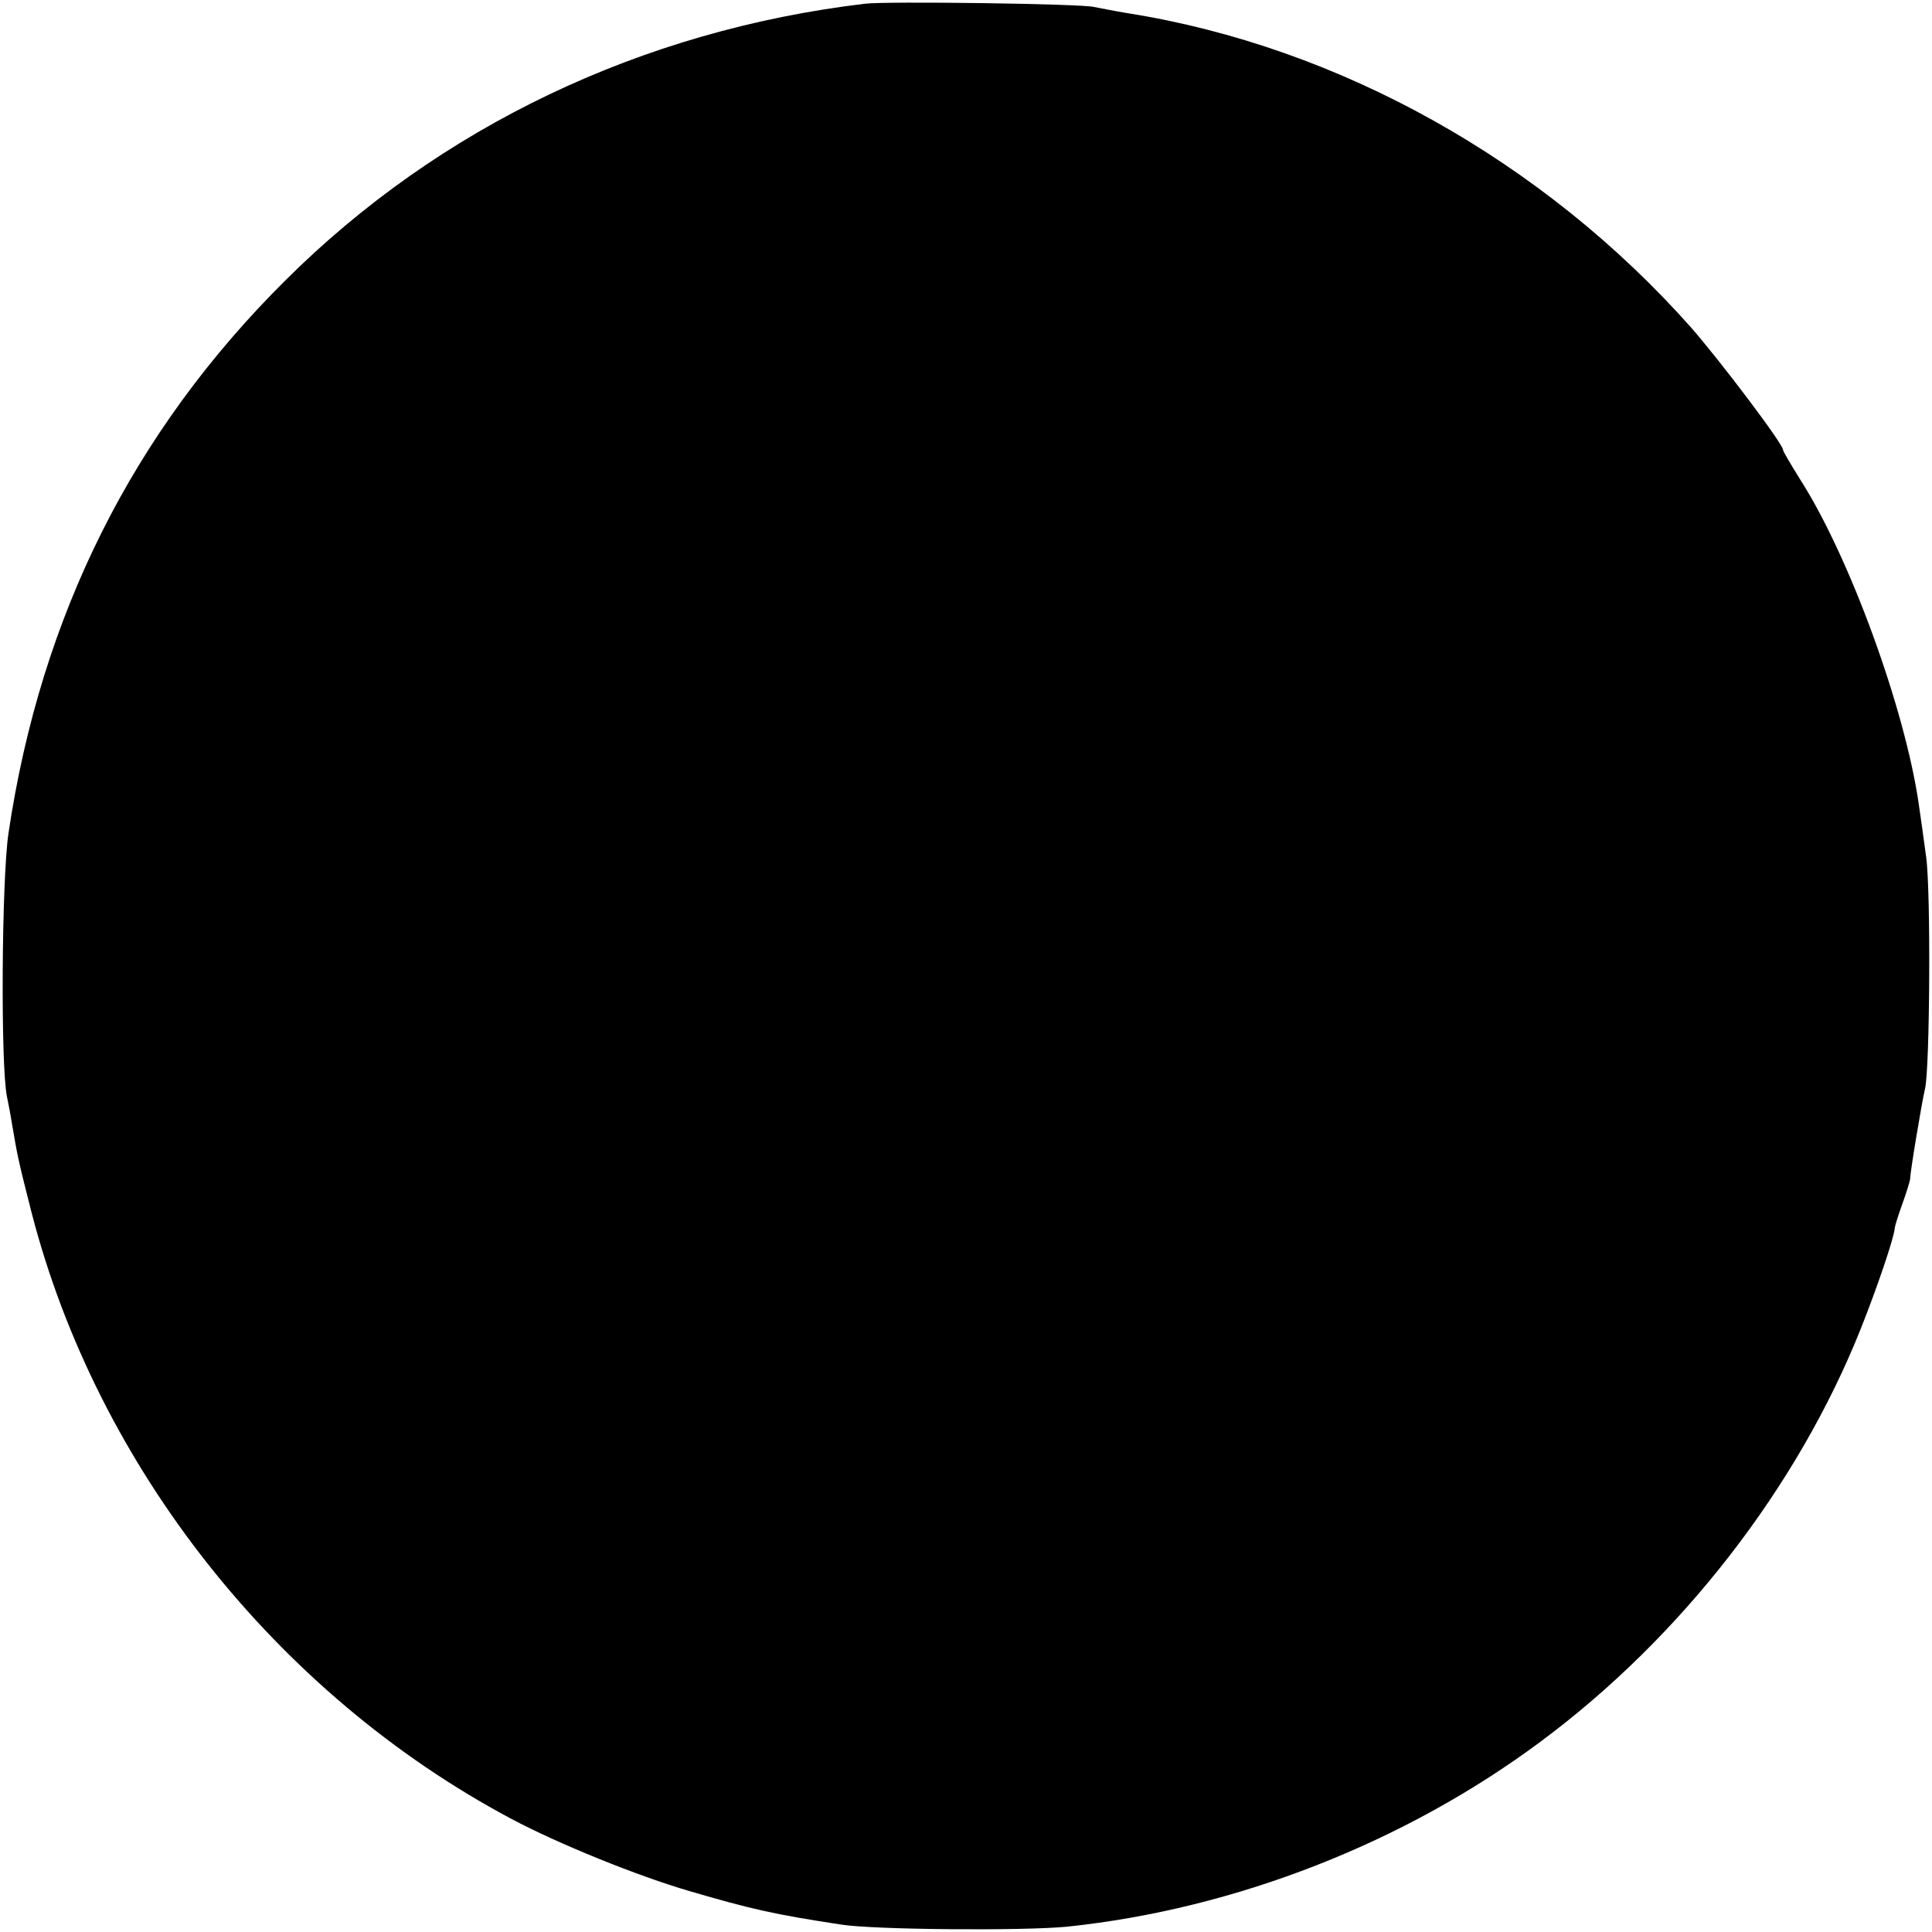 <?xml version="1.0" standalone="no"?>
<!DOCTYPE svg PUBLIC "-//W3C//DTD SVG 20010904//EN"
 "http://www.w3.org/TR/2001/REC-SVG-20010904/DTD/svg10.dtd">
<svg version="1.0" xmlns="http://www.w3.org/2000/svg"
 width="363pt" height="363pt" viewBox="0 0 363 363"
 preserveAspectRatio="xMidYMid meet">
<g transform="translate(0,363) scale(0.1,-0.1)"
fill="#000000" stroke="none">
<path d="M1625 3623 c-419 -50 -799 -231 -1089 -520 -286 -284 -459 -629 -520
-1038 -13 -87 -15 -437 -3 -495 3 -14 8 -41 11 -60 8 -48 11 -63 35 -157 123
-478 460 -905 901 -1140 90 -48 239 -108 335 -136 116 -34 160 -44 285 -63 63
-10 344 -12 425 -4 316 33 635 158 890 348 264 196 482 477 601 775 31 78 62
169 64 189 0 4 7 26 15 48 8 22 14 43 14 45 -1 7 22 145 28 170 9 39 11 371 2
435 -5 36 -11 81 -14 100 -26 179 -130 464 -222 608 -18 29 -33 54 -33 57 0
11 -117 166 -173 230 -278 313 -661 527 -1057 590 -25 4 -54 10 -65 12 -25 6
-388 11 -430 6z"/>
</g>
</svg>
